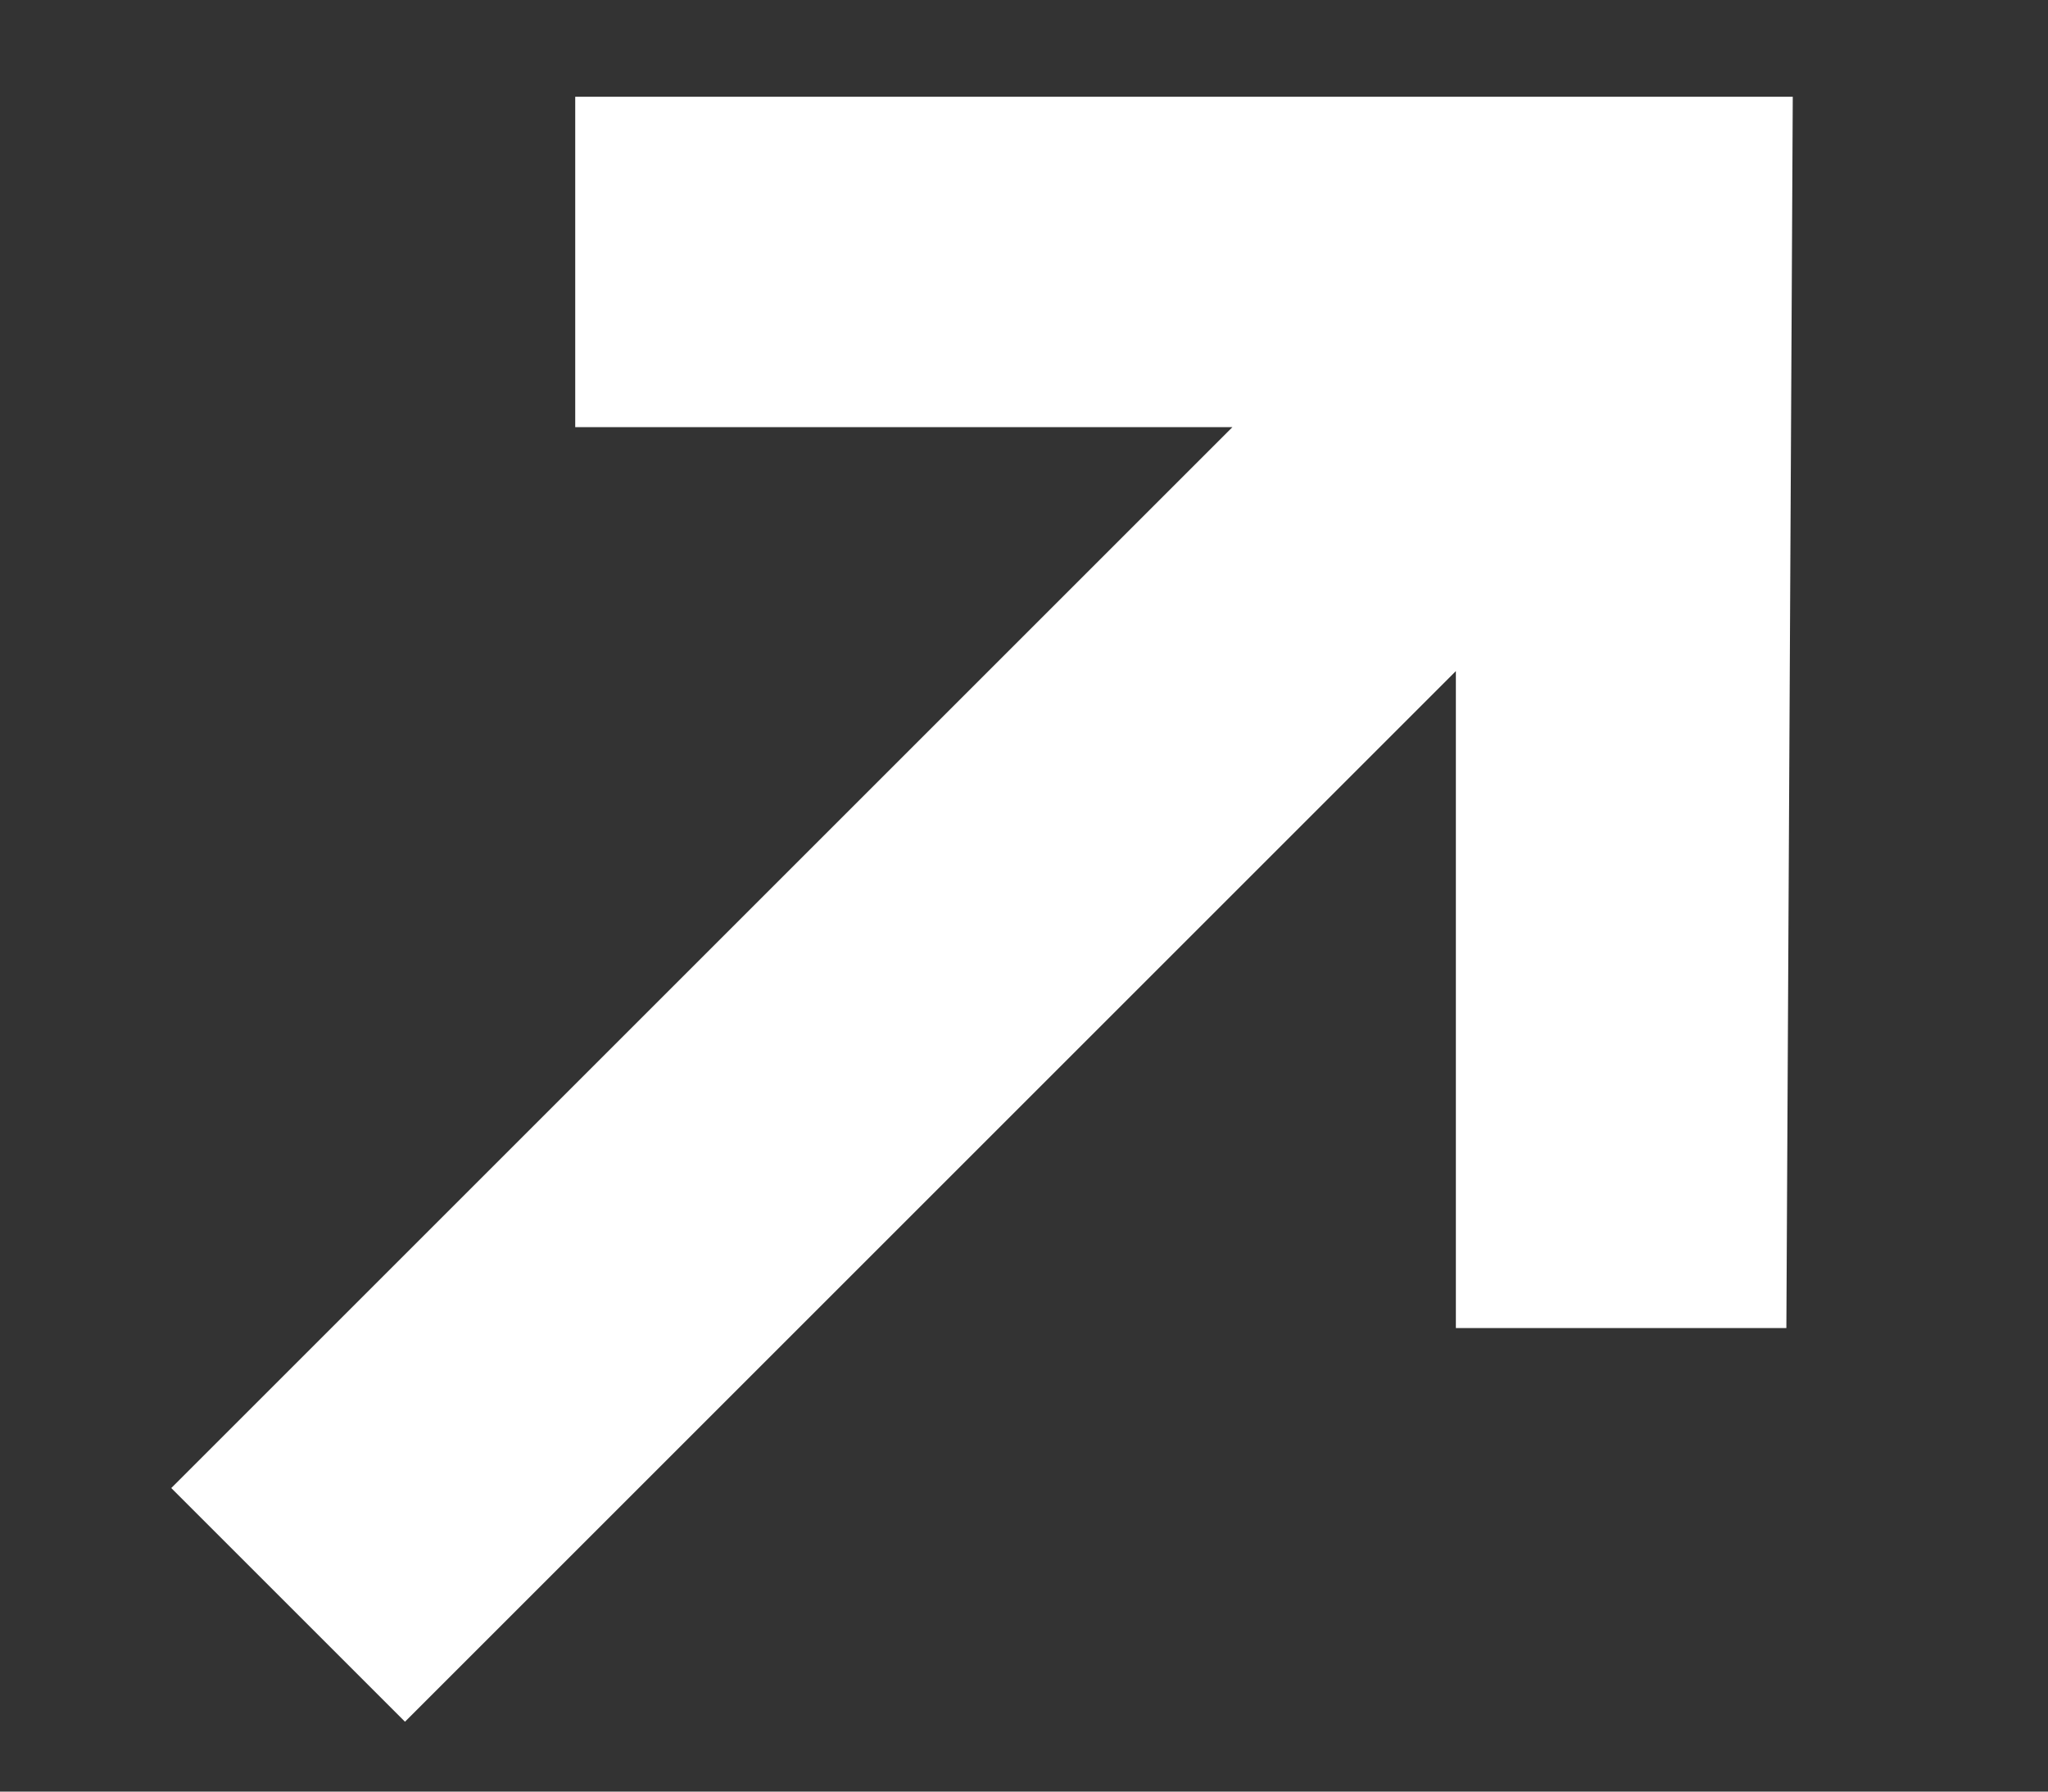 <svg width="8" height="7" viewBox="0 0 8 7" fill="none" xmlns="http://www.w3.org/2000/svg">
<rect x="0" y="0" width="8" height="7" fill="#333333" stroke="none"/>
<path fill-rule="evenodd" clip-rule="evenodd" d="M2.247 1.669L4.814 1.669L0.669 5.814L1.582 6.727L5.687 2.622L5.687 5.189L6.978 5.189L7.003 0.378H2.247L2.247 1.669Z" fill="white"/>
</svg>
